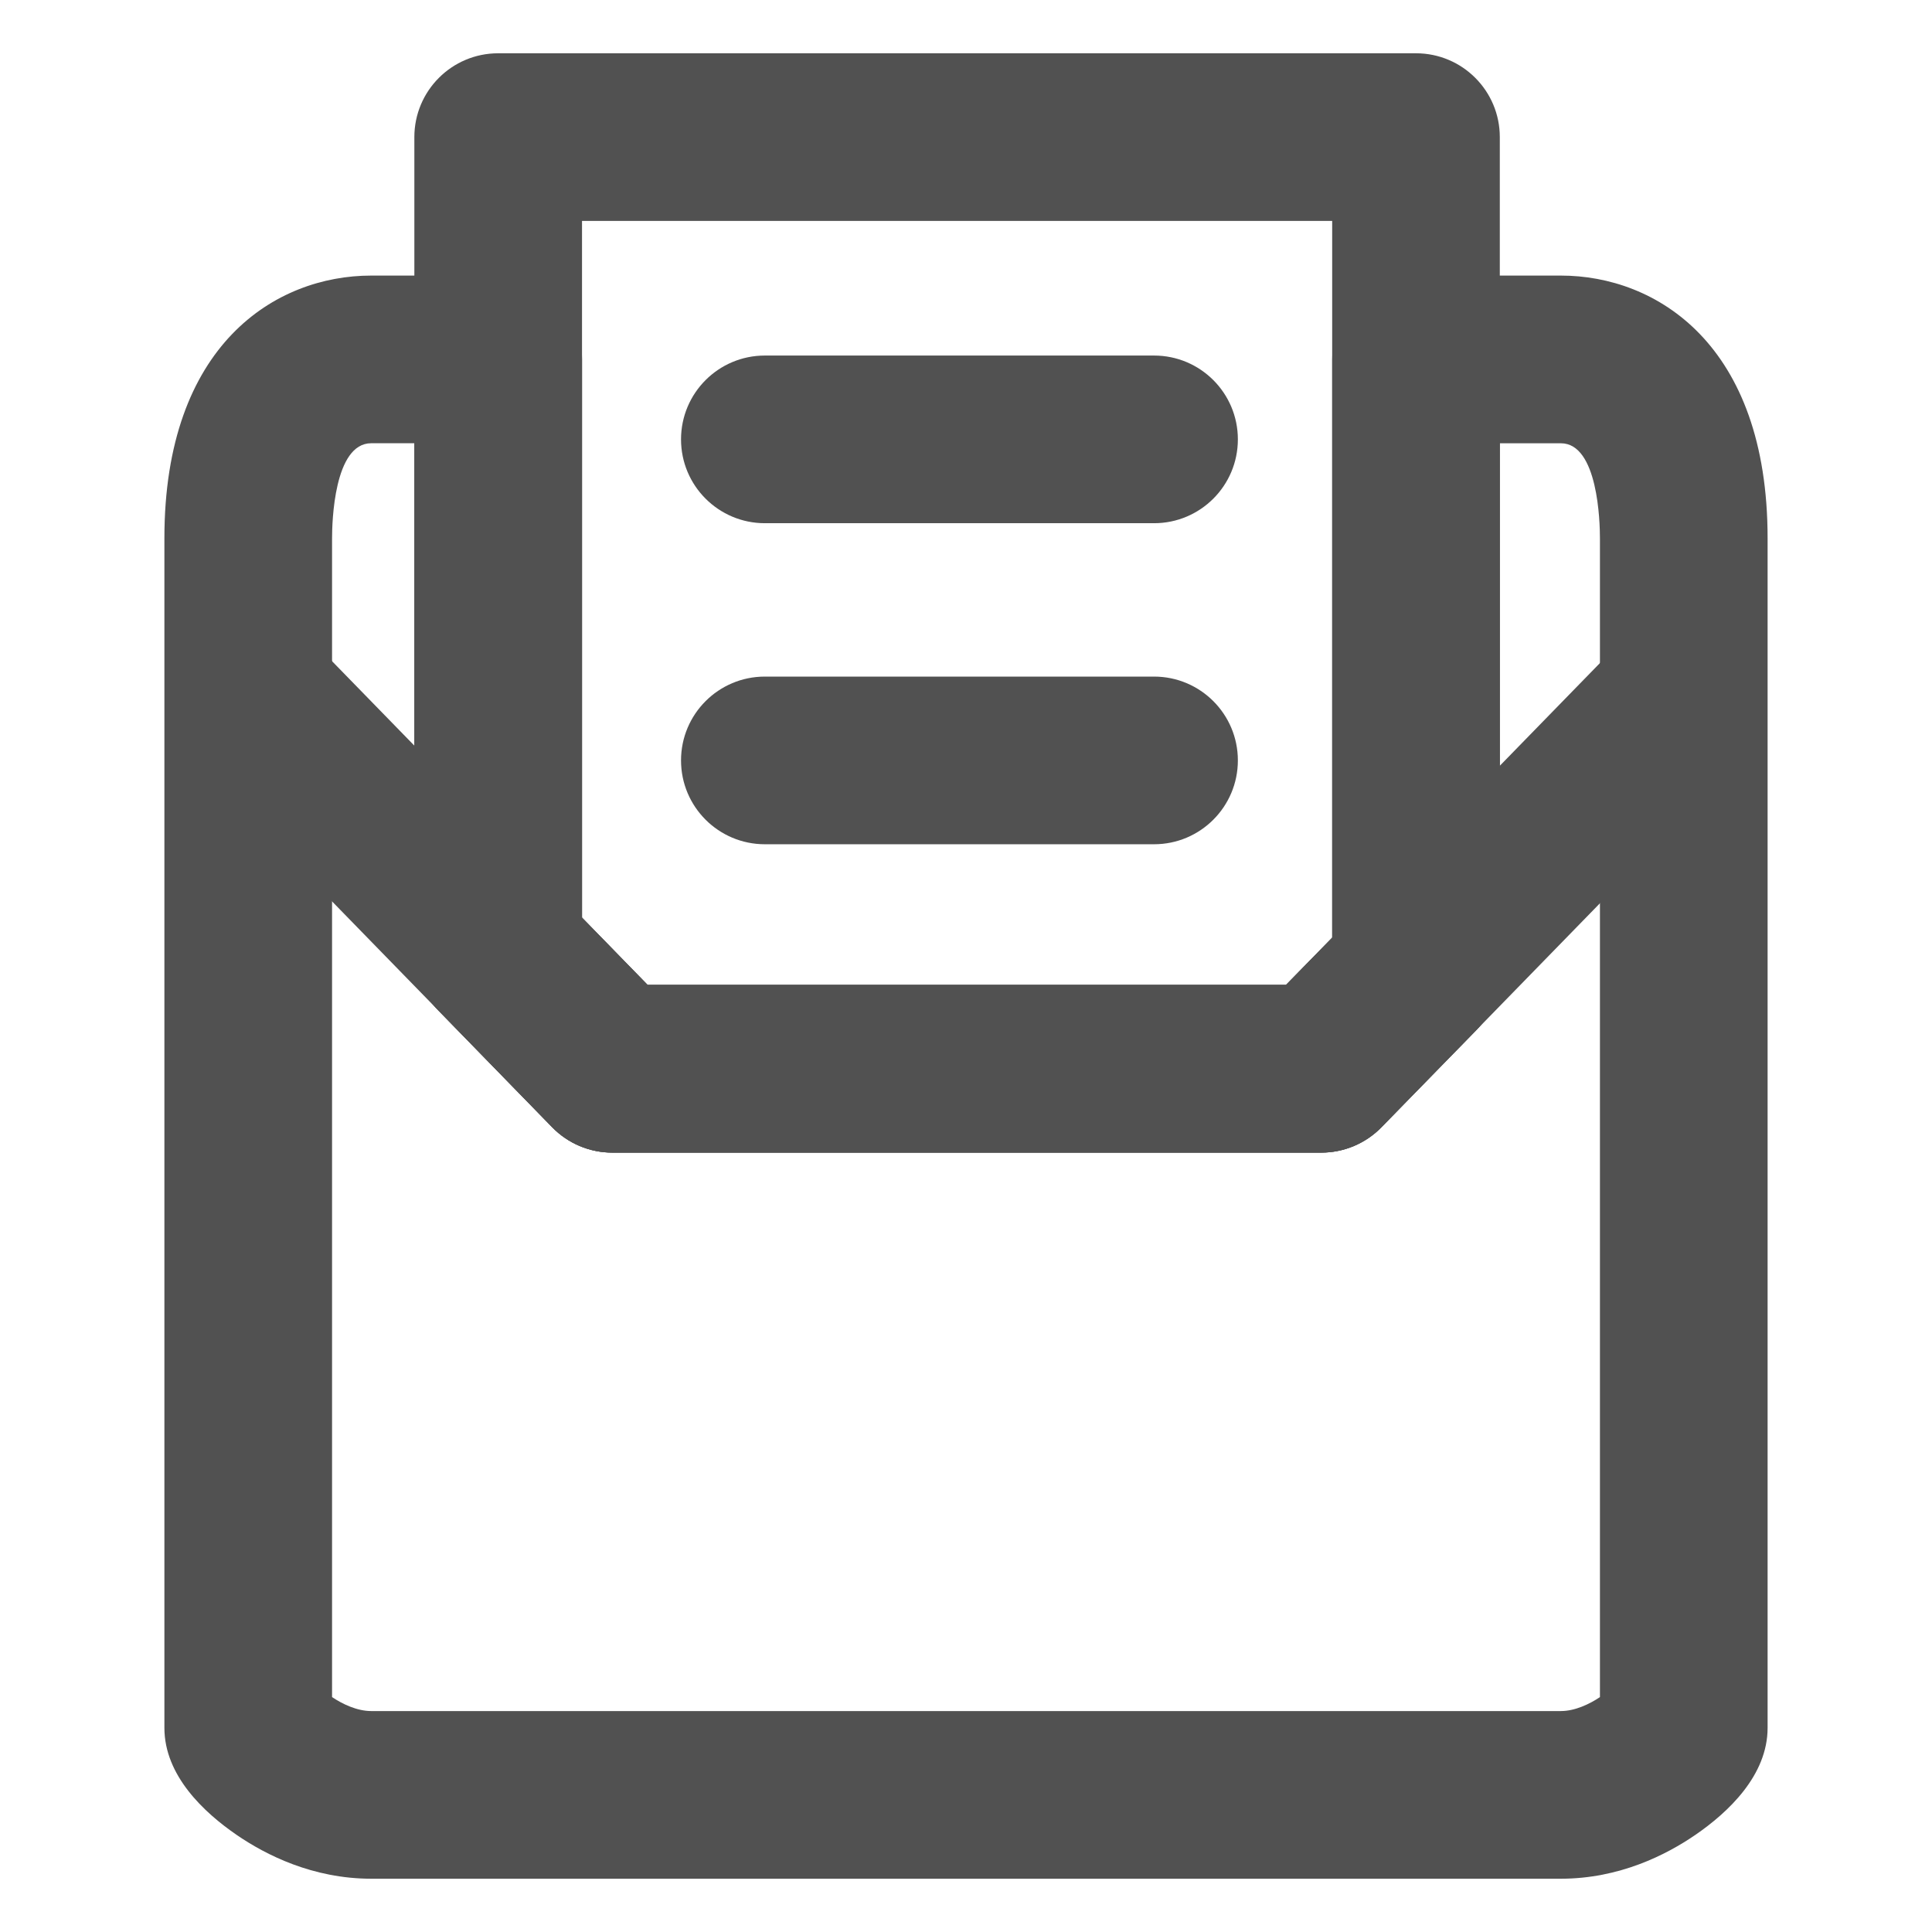 <?xml version="1.0" ?>
<svg width="800px" height="800px" viewBox="0 0 64 64" id="Layer_1" version="1.1" xml:space="preserve" xmlns="http://www.w3.org/2000/svg" xmlns:xlink="http://www.w3.org/1999/xlink">
<g>
<g>
<path d="M51.706,62.235h-39.41c-1.933,0-3.487-0.787-4.45-1.447c-1.095-0.75-2.4-1.975-2.4-3.55v-39.41    c0-6.421,3.69-8.699,6.85-8.699h4.208c1.534,0,2.777,1.243,2.777,2.777v18.492l2.173,2.229h21.144l1.533-1.566V11.906    c0-1.534,1.243-2.777,2.777-2.777h4.798c3.159,0,6.848,2.278,6.848,8.699v39.41c0,1.574-1.305,2.799-2.399,3.549    C55.191,61.448,53.638,62.235,51.706,62.235z M11,56.218c0.341,0.23,0.828,0.463,1.296,0.463h39.41    c0.467,0,0.953-0.233,1.294-0.462v-38.39c0-0.525-0.062-3.145-1.294-3.145h-2.021v17.511c0,0.726-0.284,1.423-0.792,1.942    l-3.142,3.21c-0.522,0.534-1.238,0.835-1.985,0.835H20.282c-0.749,0-1.466-0.303-1.989-0.839l-3.778-3.877    c-0.505-0.519-0.788-1.214-0.788-1.938V14.683h-1.431c-1.233,0-1.296,2.62-1.296,3.145V56.218z" style="fill:#515151;"/>
</g>
<g>
<path d="M43.779,38.181H20.281c-0.749,0-1.466-0.302-1.989-0.839L6.902,25.656    c-1.07-1.098-1.048-2.856,0.05-3.927c1.098-1.07,2.856-1.048,3.927,0.05l10.572,10.847h21.156L53.18,21.78    c1.071-1.098,2.829-1.121,3.927-0.05c1.098,1.07,1.121,2.829,0.05,3.927l-11.39,11.686C45.245,37.878,44.528,38.181,43.779,38.181    z" style="fill:#515151;"/>
</g>
<g>
<path d="M43.766,38.181H20.282c-0.749,0-1.466-0.302-1.988-0.838l-3.779-3.876    c-0.506-0.519-0.789-1.214-0.789-1.939V4.542c0-1.534,1.243-2.777,2.777-2.777h30.403c1.534,0,2.777,1.243,2.777,2.777v27.653    c0,0.726-0.284,1.423-0.792,1.942l-3.141,3.209C45.228,37.88,44.513,38.181,43.766,38.181z M21.453,32.627h21.145l1.532-1.565    V7.319H19.28v23.079L21.453,32.627z" style="fill:#515151;"/>
</g>
<g>
<path d="M38.229,27.967H25.337c-1.534,0-2.777-1.243-2.777-2.777c0-1.534,1.243-2.777,2.777-2.777h12.892    c1.534,0,2.777,1.243,2.777,2.777C41.006,26.723,39.763,27.967,38.229,27.967z" style="fill:#515151;"/>
</g>
<g>
<path d="M38.229,17.332H25.337c-1.534,0-2.777-1.243-2.777-2.777s1.243-2.777,2.777-2.777h12.892    c1.534,0,2.777,1.243,2.777,2.777S39.763,17.332,38.229,17.332z" style="fill:#515151;"/>
</g>
</g>
</svg>